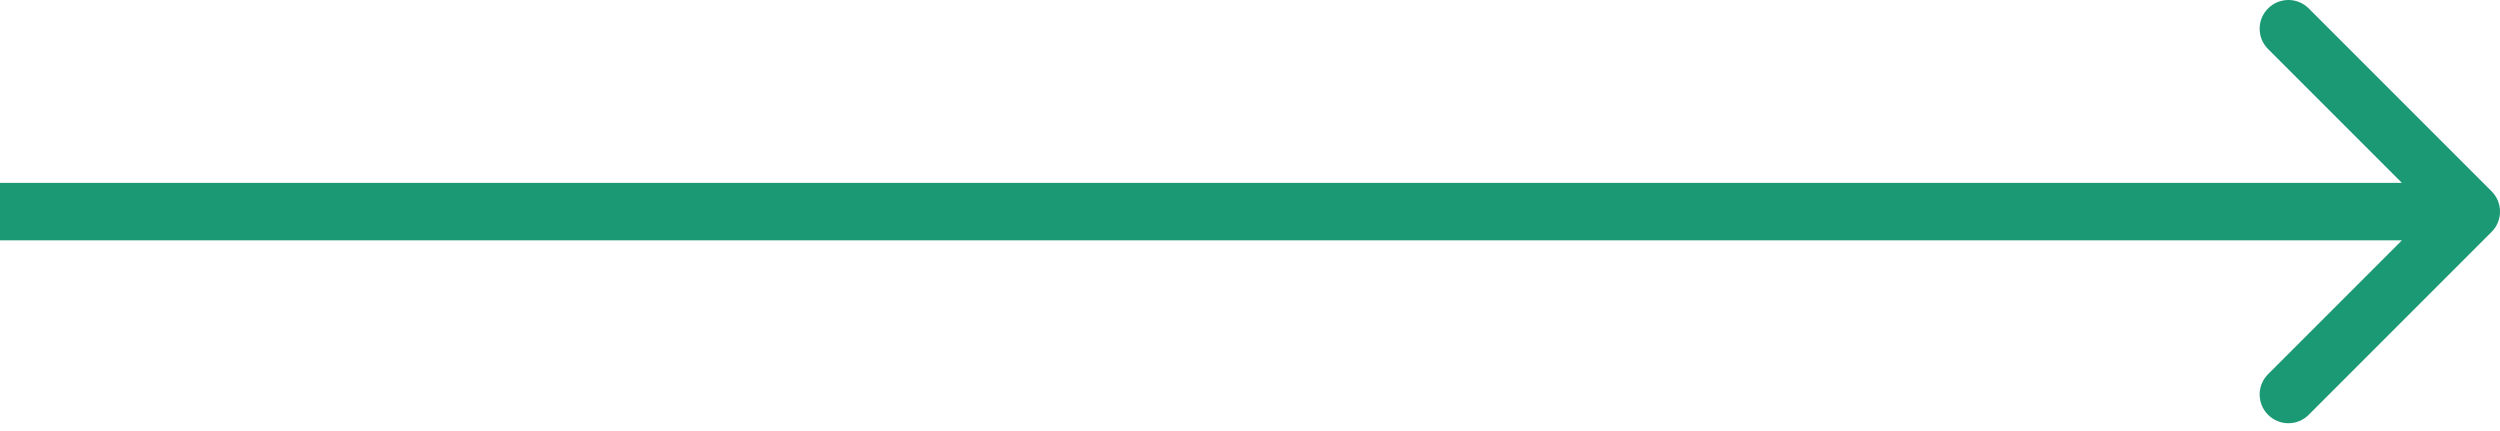 <svg width="87" height="15" viewBox="0 0 87 15" fill="none" xmlns="http://www.w3.org/2000/svg">
<path fill-rule="evenodd" clip-rule="evenodd" d="M80.343 0.293L86.707 6.657C87.098 7.047 87.098 7.681 86.707 8.071L80.343 14.435C79.953 14.826 79.32 14.826 78.929 14.435C78.538 14.044 78.538 13.411 78.929 13.021L83.586 8.364H0V6.364H83.586L78.929 1.707C78.538 1.317 78.538 0.683 78.929 0.293C79.32 -0.098 79.953 -0.098 80.343 0.293Z" fill="#1B9975"/>
</svg>
